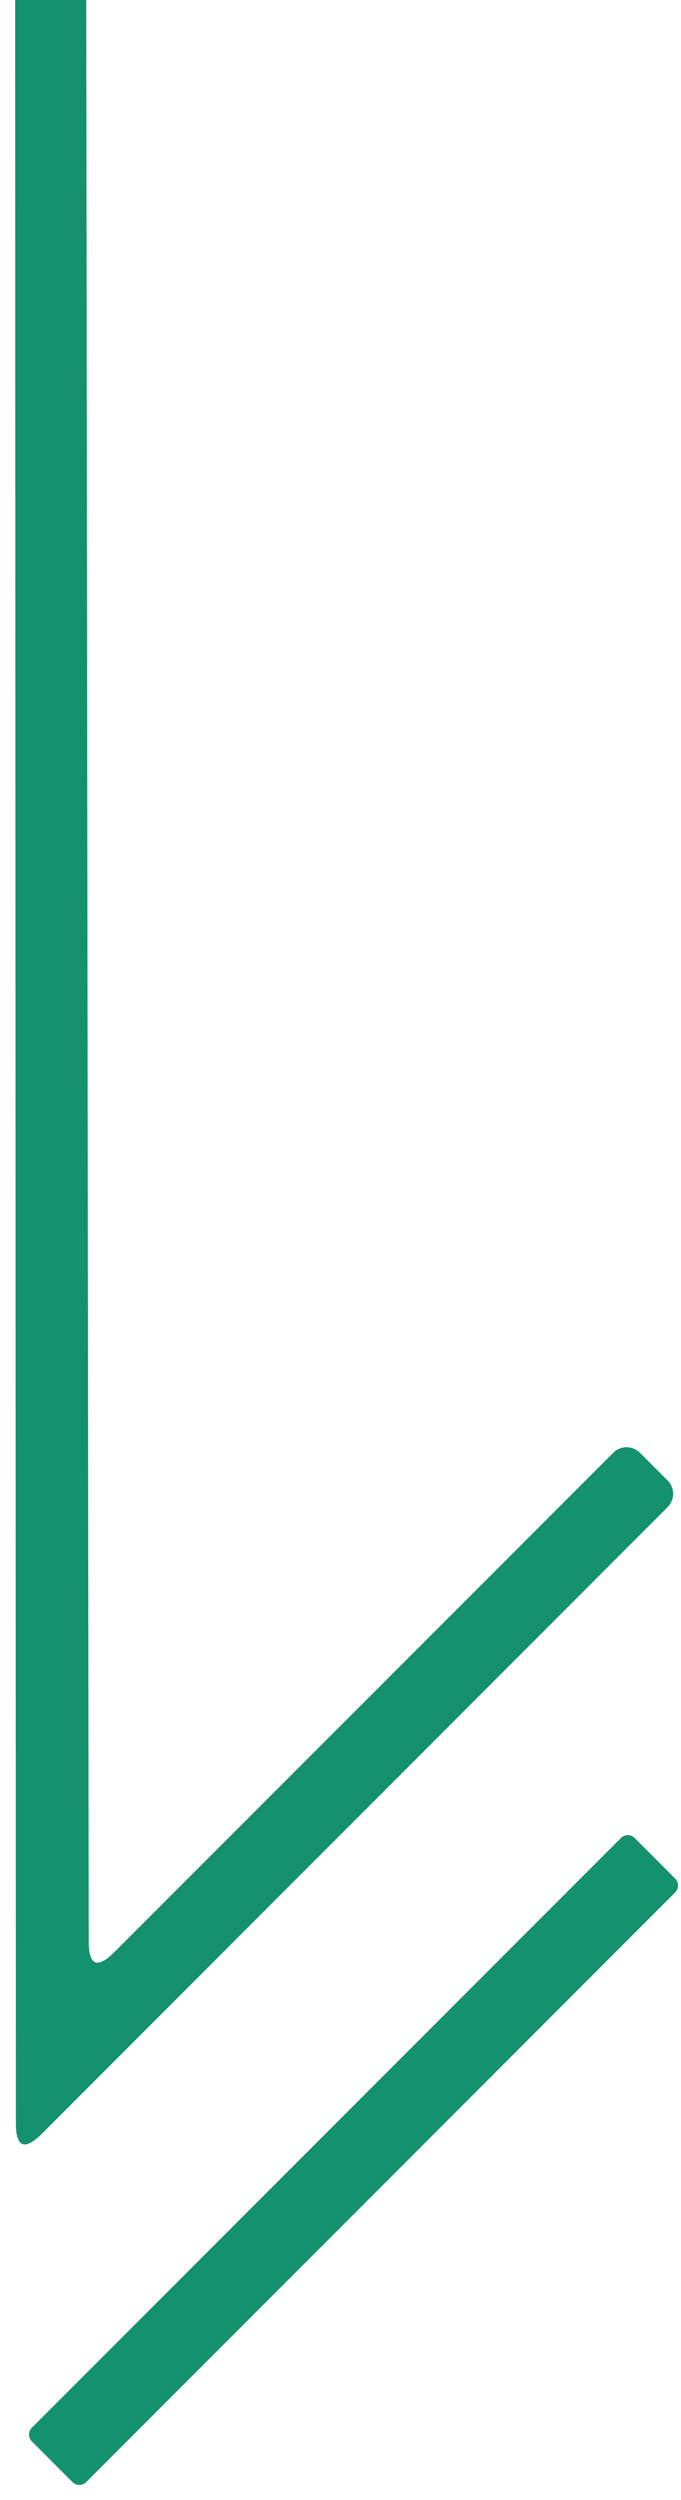 <svg xmlns="http://www.w3.org/2000/svg" width="18" height="66" fill="none" viewBox="0 0 18 66"><g fill="#14916D" clip-path="url(#a)"><path d="M.4 0h1.88l.065 51.255c0 .64.226.733.68.28l13.185-13.18a.492.492 0 0 1 .542-.108c.06.025.116.062.163.108l.73.73a.492.492 0 0 1 .108.542.506.506 0 0 1-.108.163L1.105 56.335c-.457.453-.685.358-.685-.285L.4 0ZM17.849 49.599l-1.075-1.075c-.1-.1-.261-.1-.36 0L.842 64.094c-.1.1-.1.262 0 .361l1.075 1.075c.1.1.26.1.36 0l15.57-15.57c.1-.1.1-.262 0-.361Z"/></g><defs><clipPath id="a"><path fill="#fff" d="M0 0h66v18H0z" transform="rotate(90 9 9)"/></clipPath></defs></svg>